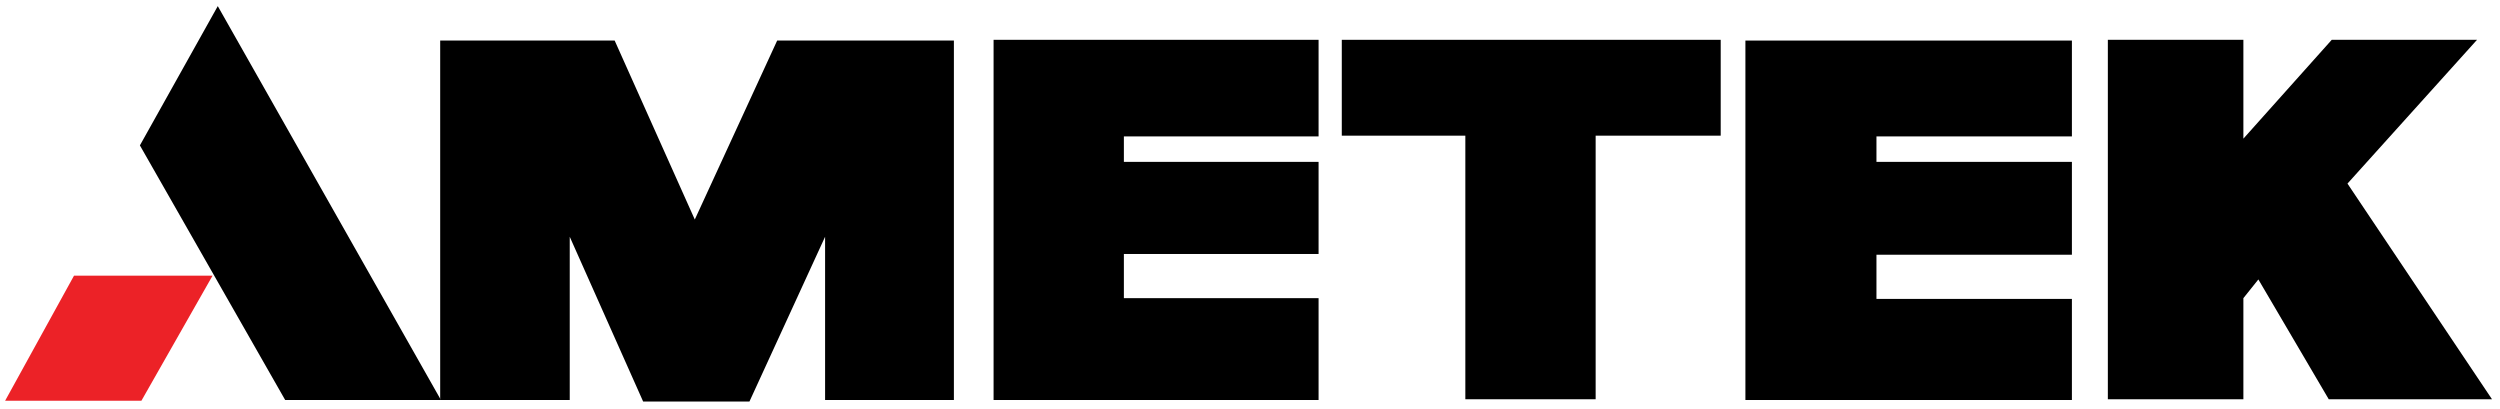 <svg width="801" height="131" viewBox="0 0 801 131" fill="none" xmlns="http://www.w3.org/2000/svg">
<path fill-rule="evenodd" clip-rule="evenodd" d="M23.71 88.333H68.097L45.304 128.401H1.637L23.71 88.333Z" fill="#EC2227"/>
<path fill-rule="evenodd" clip-rule="evenodd" d="M69.777 1.959L141.275 128.161H91.37L44.824 46.586L69.777 1.959Z" fill="black"/>
<path fill-rule="evenodd" clip-rule="evenodd" d="M141.036 12.996H196.939L222.612 70.338L249.004 12.996H305.627V128.161H264.359V75.857L240.126 128.641H206.057L182.544 75.857V128.161H141.036V12.996Z" fill="black"/>
<path fill-rule="evenodd" clip-rule="evenodd" d="M318.342 12.756H422.471V43.706H360.089V51.864H422.471V81.375H360.089V95.531H422.471V128.161H318.342V12.756Z" fill="black"/>
<path fill-rule="evenodd" clip-rule="evenodd" d="M559.229 12.996H663.838V43.706H601.217V51.864H663.838V81.615H601.217V95.771H663.838V128.161H559.229V12.996Z" fill="black"/>
<path fill-rule="evenodd" clip-rule="evenodd" d="M429.908 12.756H551.312V43.467H511.244V127.921H469.496V43.467H429.908V12.756Z" fill="black"/>
<path fill-rule="evenodd" clip-rule="evenodd" d="M675.354 12.756H718.78V44.426L747.092 12.756H793.638L752.13 58.822L798.437 127.921H746.132L723.579 89.533L718.78 95.531V127.921H675.354V12.756Z" fill="black"/>
</svg>
